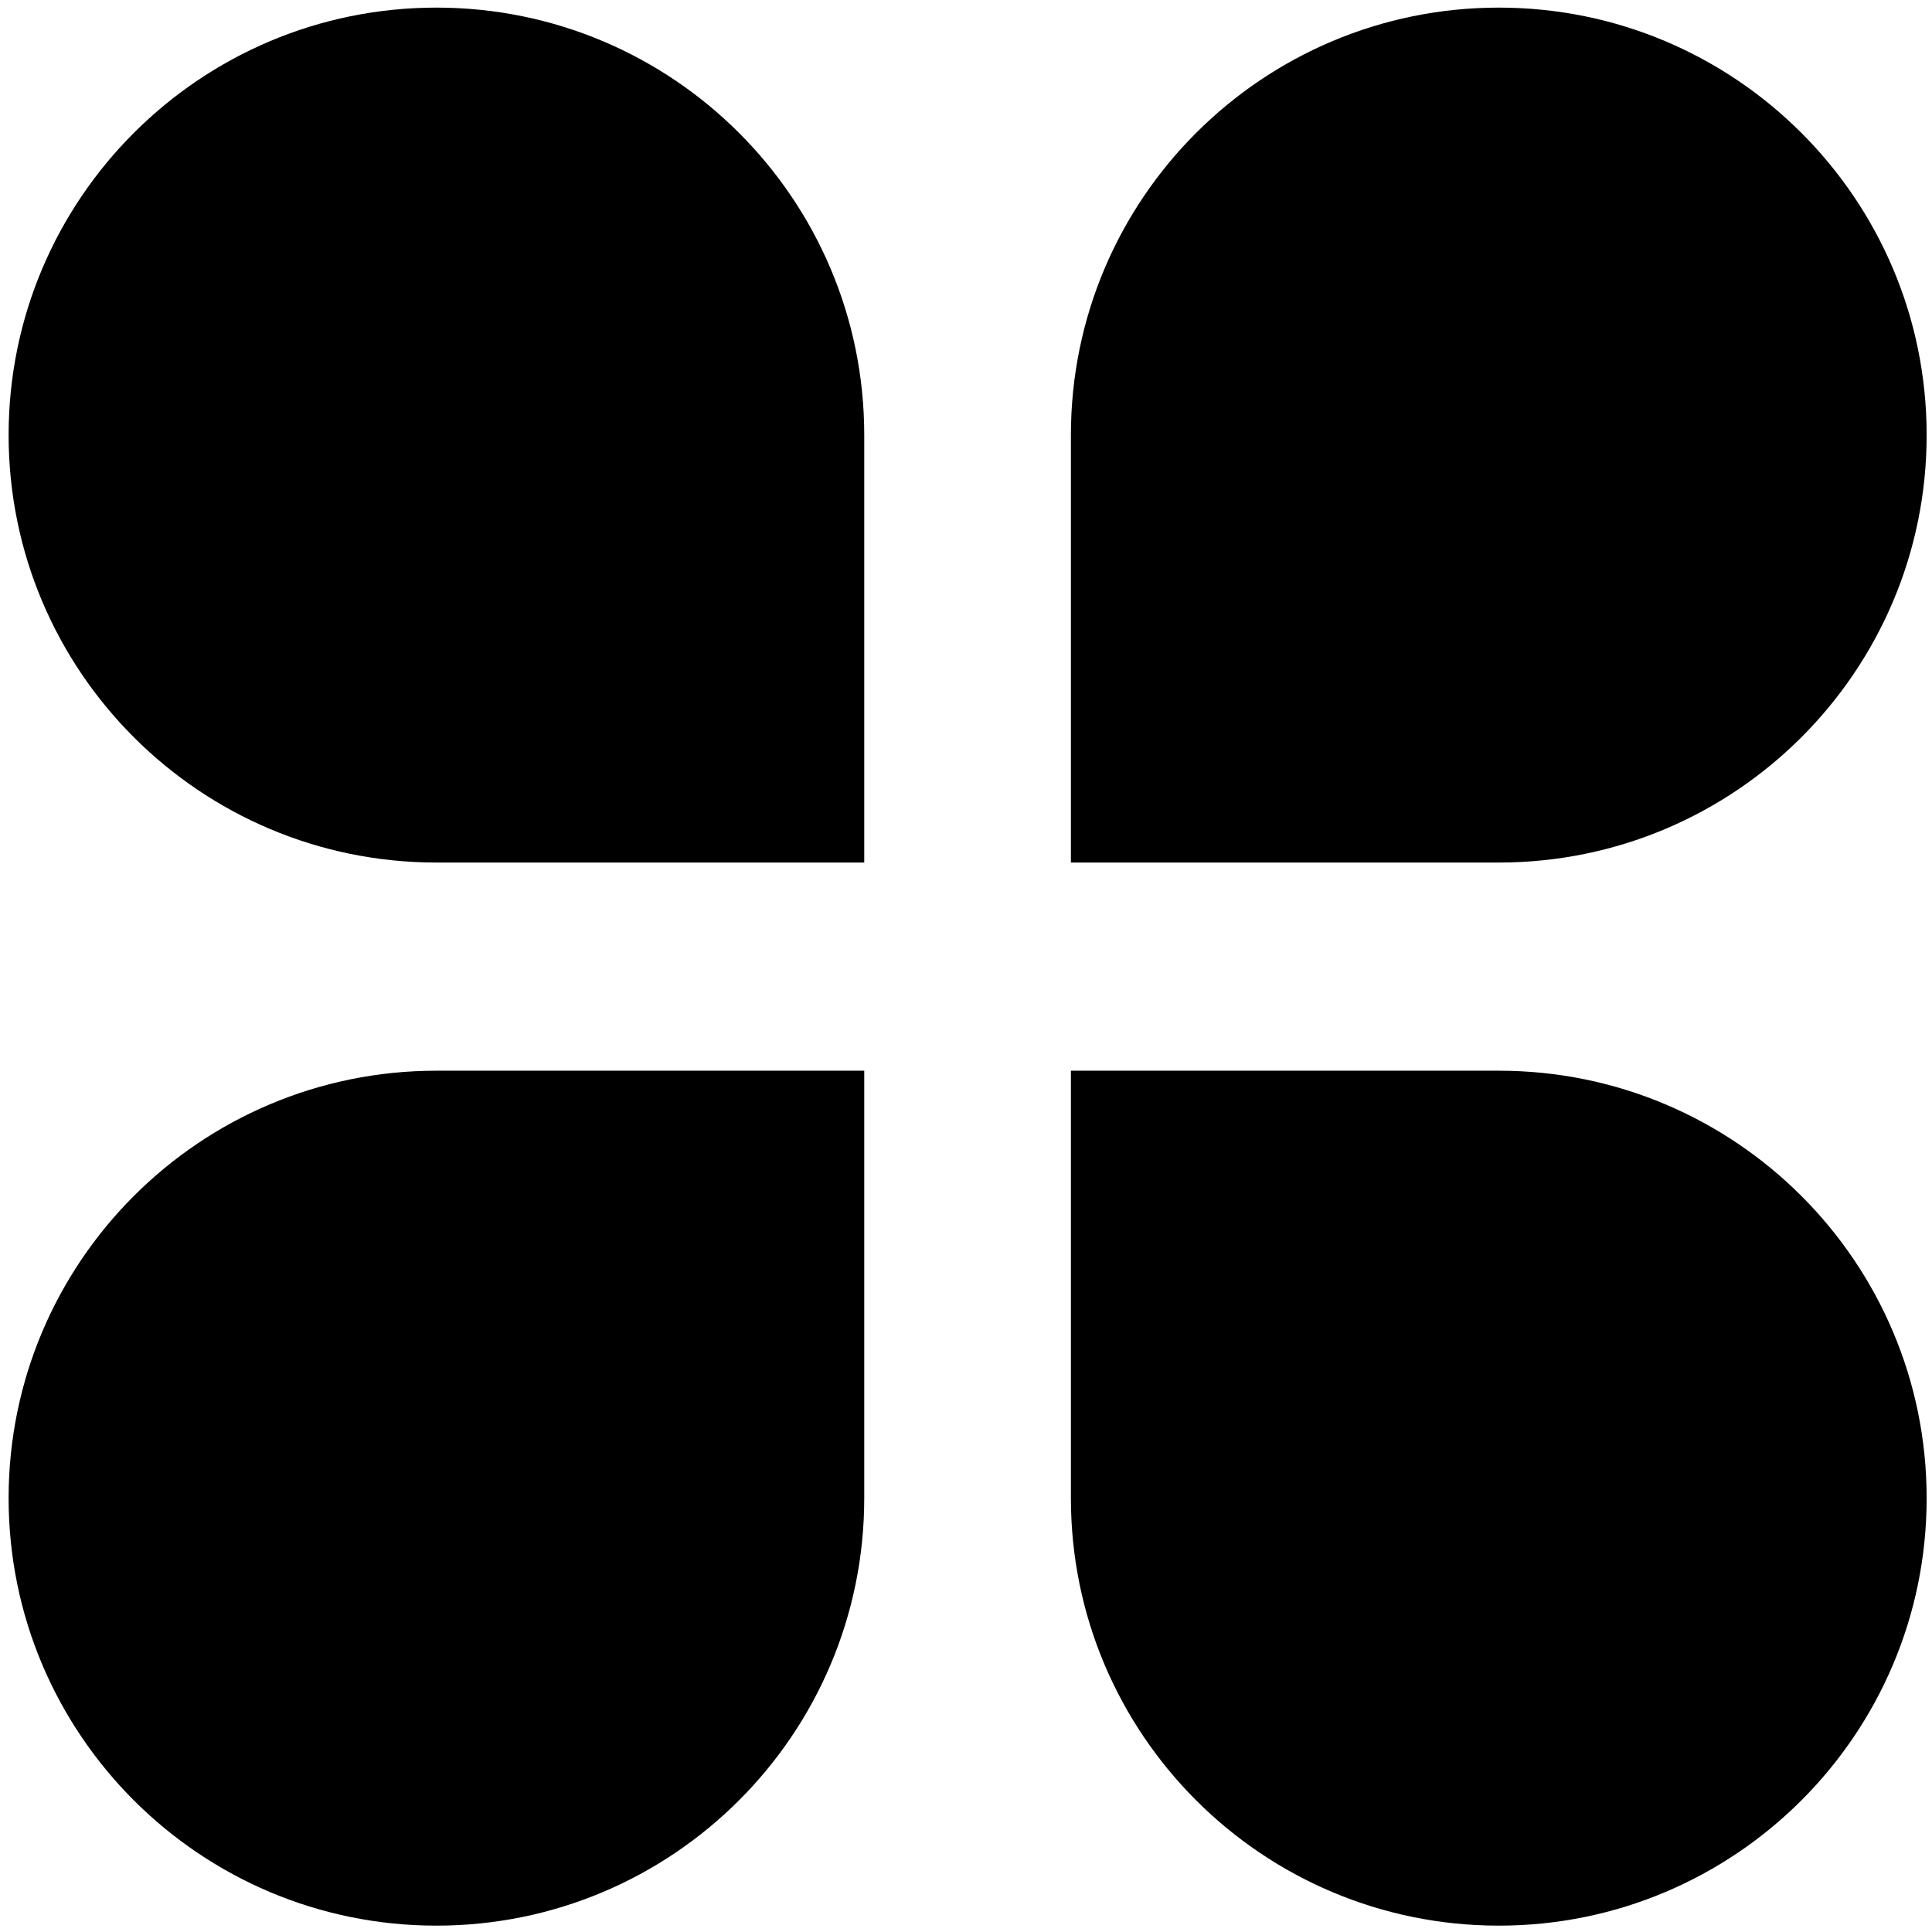 <?xml version="1.0" standalone="no"?><!DOCTYPE svg PUBLIC "-//W3C//DTD SVG 1.1//EN" "http://www.w3.org/Graphics/SVG/1.1/DTD/svg11.dtd"><svg class="icon" width="200px" height="200.00px" viewBox="0 0 1024 1024" version="1.1" xmlns="http://www.w3.org/2000/svg"><path d="M4.565 794.078c0 125.094 101.525 226.552 226.749 226.552 125.219 0 226.749-101.457 226.749-226.552L458.064 567.497 231.315 567.497C106.091 567.497 4.565 668.923 4.565 794.078z"  /><path d="M794.414 567.497 567.601 567.497l0 226.581c0 125.094 101.525 226.552 226.812 226.552 125.224 0 226.749-101.457 226.749-226.552C1021.163 668.923 919.638 567.497 794.414 567.497z"  /><path d="M231.315 4.033c-125.224 0-226.749 101.463-226.749 226.551 0 125.155 101.525 226.581 226.749 226.581l226.749 0L458.064 230.584C458.064 105.46 356.534 4.033 231.315 4.033z"  /><path d="M1021.163 230.584c0-125.087-101.525-226.551-226.749-226.551-125.287 0-226.812 101.427-226.812 226.551l0 226.581L794.414 457.165C919.638 457.165 1021.163 355.739 1021.163 230.584z"  /></svg>